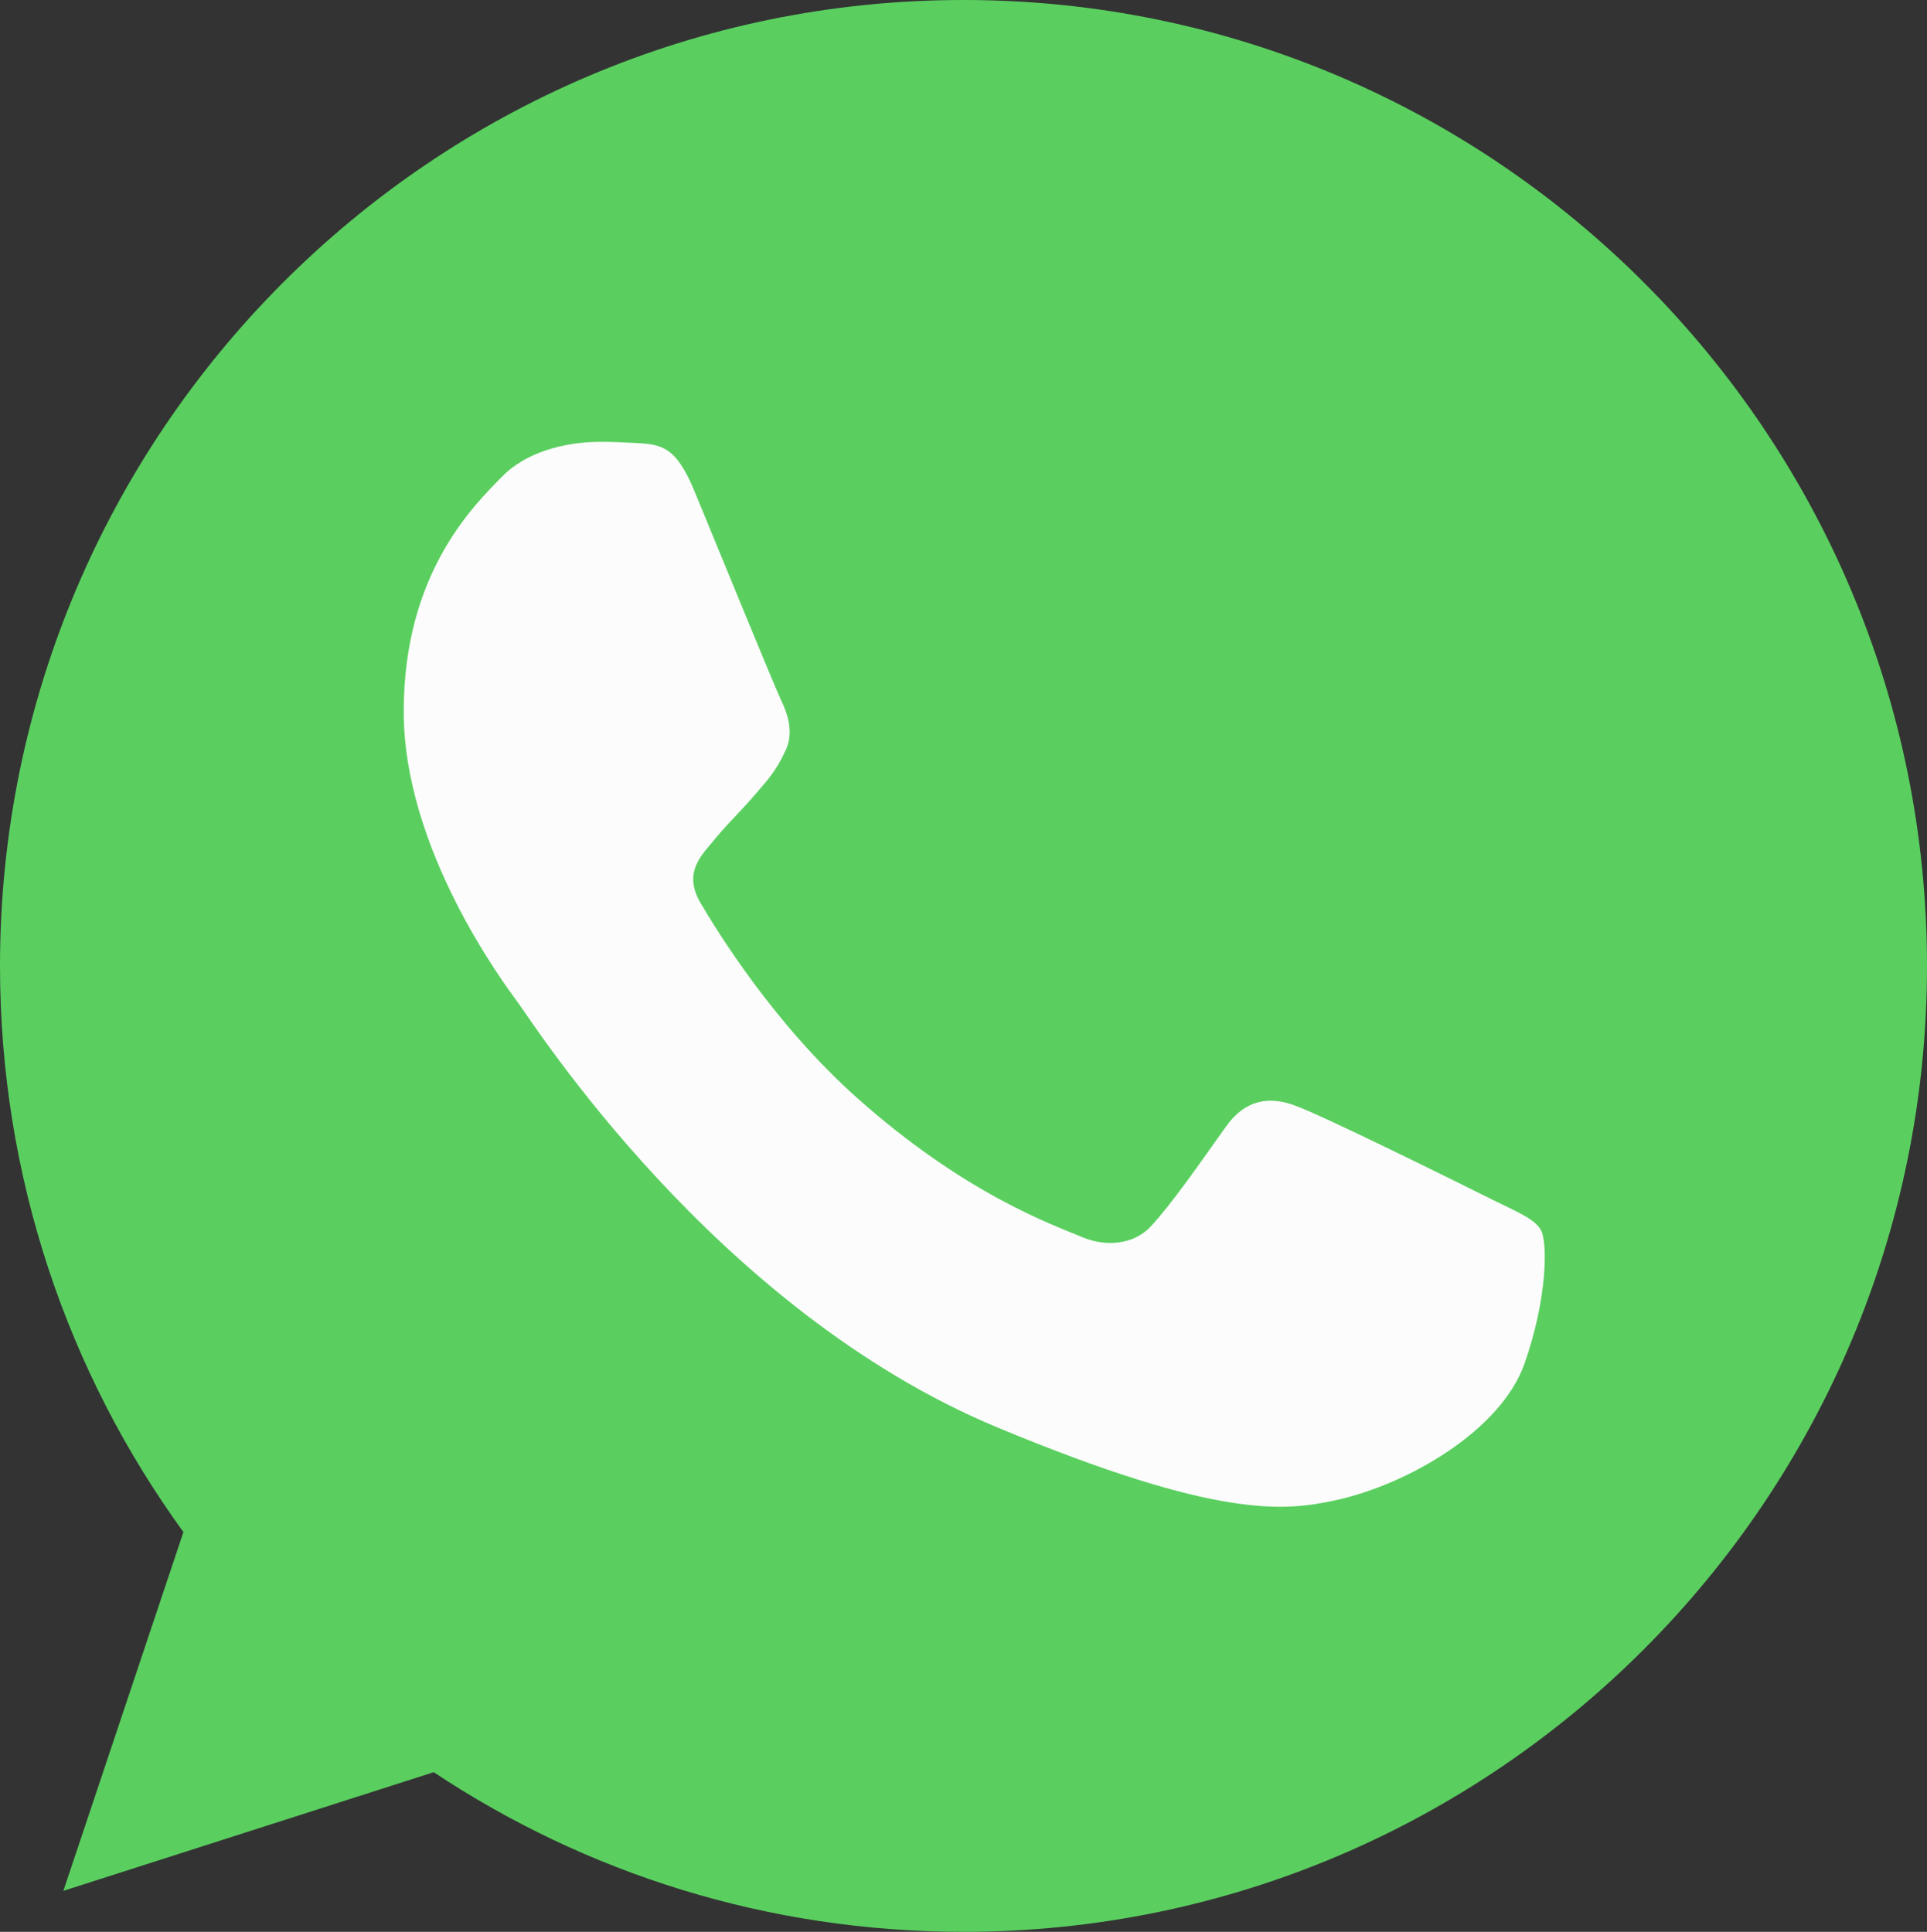 <?xml version="1.0" encoding="UTF-8" standalone="no"?>
<svg
   height="478.499"
   version="1.1"
   viewBox="0 0 477.207 478.499"
   width="477.207"
   xml:space="preserve"
   id="svg105"
   sodipodi:docname="4202050chatlogosocialsocialmediawhatsapp-115638_115663.svg"
   inkscape:version="1.1.2 (b8e25be8, 2022-02-05)"
   xmlns:inkscape="http://www.inkscape.org/namespaces/inkscape"
   xmlns:sodipodi="http://sodipodi.sourceforge.net/DTD/sodipodi-0.dtd"
   xmlns="http://www.w3.org/2000/svg"
   xmlns:svg="http://www.w3.org/2000/svg"><rect x="0" y="0" width="477.207" height="478.499" fill="#333333" stroke="none"/><defs
     id="defs109" /><sodipodi:namedview
     id="namedview107"
     pagecolor="#ffffff"
     bordercolor="#666666"
     borderopacity="1.0"
     inkscape:pageshadow="2"
     inkscape:pageopacity="0.0"
     inkscape:pagecheckerboard="0"
     showgrid="false"
     inkscape:zoom="1.40625"
     inkscape:cx="238.57778"
     inkscape:cy="238.57778"
     inkscape:window-width="1384"
     inkscape:window-height="969"
     inkscape:window-x="0"
     inkscape:window-y="25"
     inkscape:window-maximized="0"
     inkscape:current-layer="svg105" /><g
     id="_x31_3-whatsapp"
     transform="translate(-17.397,-16.75)"><g
       id="g101"><g
         id="g99"><path
           d="m 256.063,16.75 h -0.125 C 124.379,16.75 17.397,124.051 17.397,256 c 0,52.336 16.819,100.848 45.422,140.232 l -29.732,88.873 91.716,-29.394 c 37.725,25.063 82.731,39.538 131.26,39.538 131.559,0 238.541,-107.335 238.541,-239.25 C 494.604,124.083 387.621,16.75 256.063,16.75 Z m 0,0"
           style="fill:#5acf5f"
           id="path95" /><path
           d="m 394.896,354.596 c -5.758,16.304 -28.604,29.817 -46.824,33.771 -12.473,2.657 -28.754,4.785 -83.568,-18.006 -70.125,-29.127 -115.28,-100.575 -118.795,-105.21 -3.375,-4.637 -28.336,-37.827 -28.336,-72.165 0,-34.331 17.386,-51.052 24.398,-58.223 5.751,-5.897 15.267,-8.583 24.394,-8.583 2.954,0 5.606,0.146 7.997,0.267 7.008,0.302 10.524,0.717 15.151,11.813 5.756,13.909 19.77,48.239 21.445,51.771 1.701,3.53 3.396,8.311 1.012,12.945 -2.24,4.788 -4.205,6.91 -7.725,10.975 -3.521,4.073 -6.865,7.182 -10.381,11.544 -3.219,3.798 -6.859,7.867 -2.801,14.896 4.055,6.879 18.07,29.812 38.707,48.235 26.641,23.775 48.229,31.372 55.957,34.604 5.756,2.395 12.615,1.822 16.816,-2.663 5.34,-5.774 11.938,-15.342 18.645,-24.759 4.771,-6.76 10.795,-7.599 17.119,-5.208 6.441,2.244 40.531,19.143 47.541,22.641 7.006,3.529 11.635,5.203 13.334,8.165 1.67,2.955 1.67,16.865 -4.086,33.19 z m 0,0"
           style="fill:#fcfcfc"
           id="path97" /></g></g></g><g
     id="Layer_1"
     transform="translate(-17.397,-16.75)" /></svg>
